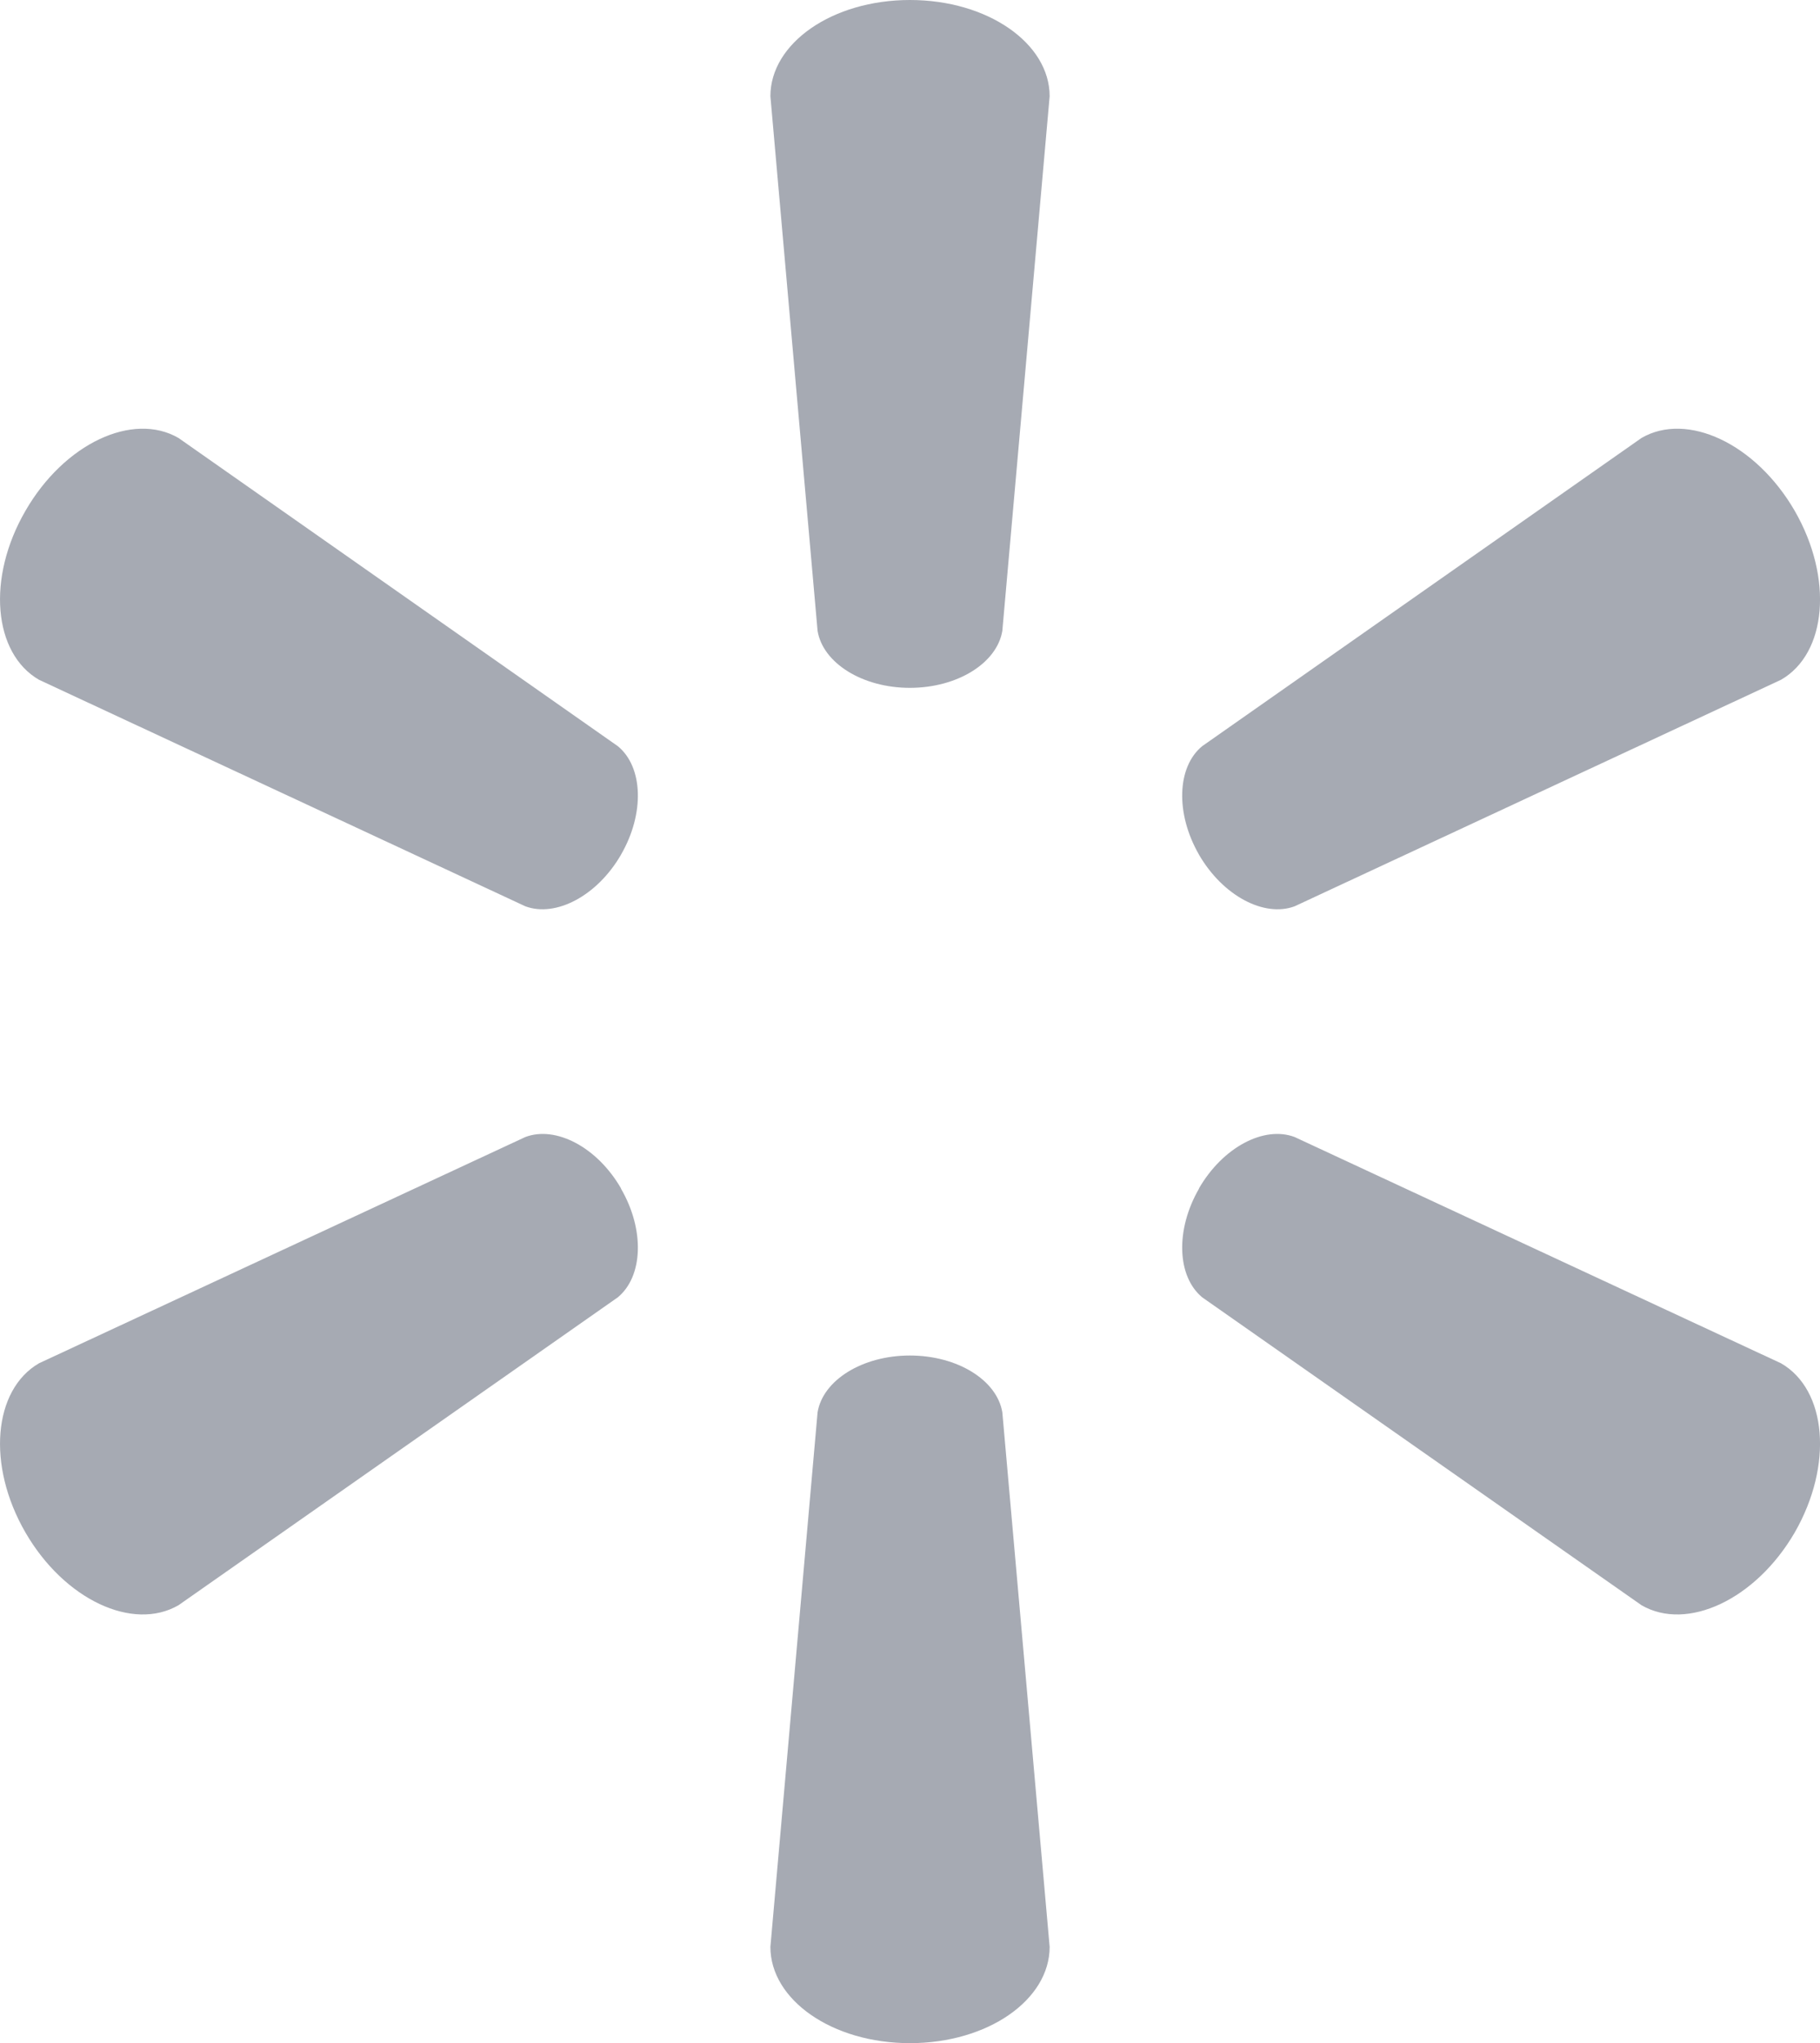 <svg xmlns="http://www.w3.org/2000/svg" id="Layer_1" data-name="Layer 1" viewBox="0 0 42.977 48.242"><defs><style>      .cls-1 {        fill: #a6aab3;      }    </style></defs><g id="layer1"><path id="path2974" class="cls-1" d="m21.483,16.241c1.13,0,2.061-.588,2.186-1.347l1.117-12.622c0-1.248-1.46-2.272-3.299-2.272s-3.295,1.024-3.295,2.272l1.114,12.622c.124.759,1.055,1.347,2.181,1.347h-.004"></path><path id="path2976" class="cls-1" d="m14.662,20.183c.567-.977.523-2.077-.073-2.565l-10.374-7.277c-1.078-.624-2.696.128-3.614,1.72-.921,1.589-.758,3.365.319,3.989l11.486,5.349c.719.266,1.698-.246,2.261-1.223l-.004.007"></path><path id="path2978" class="cls-1" d="m28.31,20.176c.566.977,1.54,1.489,2.26,1.223l11.487-5.349c1.082-.624,1.237-2.4.323-3.989-.922-1.591-2.543-2.344-3.618-1.72l-10.374,7.277c-.594.487-.638,1.587-.073,2.565l-.004-.007"></path><path id="path2980" class="cls-1" d="m21.483,32.005c1.13,0,2.061.584,2.186,1.343l1.117,12.62c0,1.251-1.46,2.273-3.299,2.273s-3.295-1.023-3.295-2.273l1.114-12.62c.124-.759,1.055-1.343,2.181-1.343h-.004"></path><path id="path2982" class="cls-1" d="m28.31,28.063c.566-.979,1.54-1.488,2.26-1.217l11.487,5.343c1.082.625,1.237,2.403.323,3.995-.922,1.586-2.543,2.34-3.618,1.717l-10.374-7.27c-.594-.493-.638-1.593-.073-2.569h-.004"></path><path id="path2984" class="cls-1" d="m14.662,28.062c.567.976.523,2.076-.073,2.569l-10.374,7.27c-1.078.623-2.696-.131-3.614-1.717-.921-1.591-.758-3.369.319-3.995l11.486-5.343c.719-.271,1.698.239,2.261,1.217h-.004"></path></g></svg>